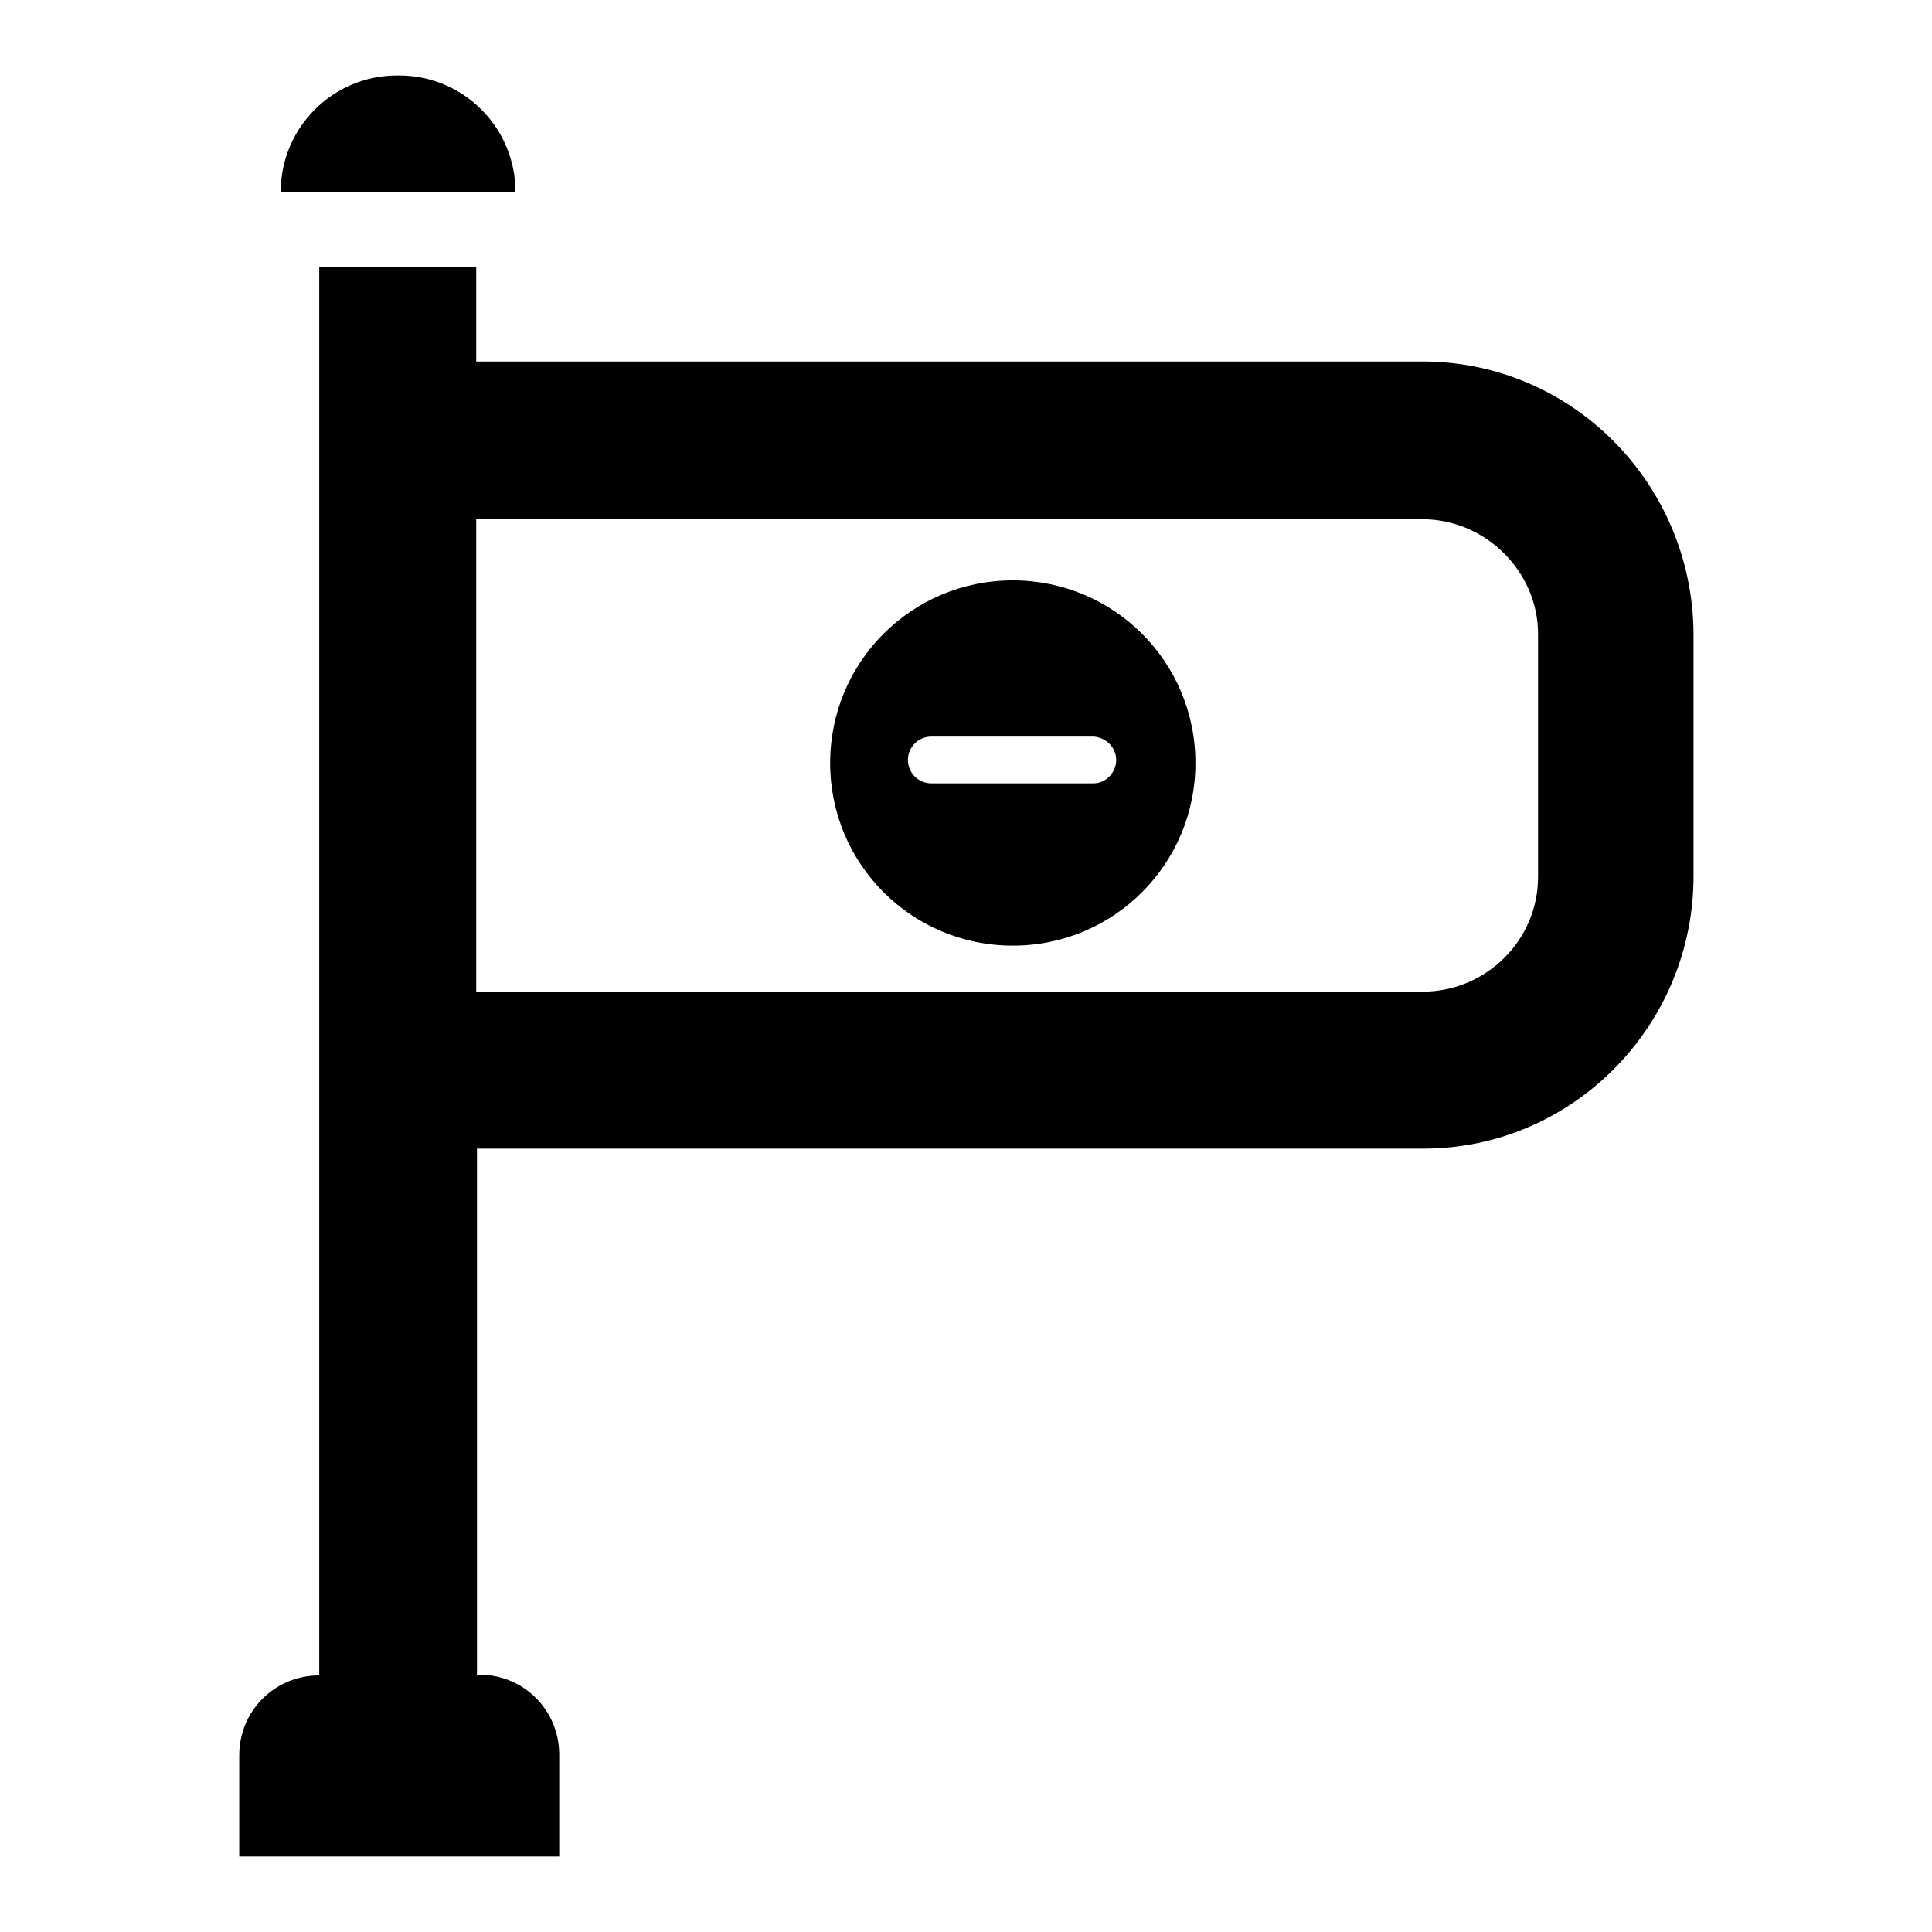 <?xml version="1.0" encoding="utf-8"?>
<!-- Svg Vector Icons : http://www.onlinewebfonts.com/icon -->
<!DOCTYPE svg PUBLIC "-//W3C//DTD SVG 1.1//EN" "http://www.w3.org/Graphics/SVG/1.1/DTD/svg11.dtd">
<svg version="1.1" xmlns="http://www.w3.org/2000/svg" xmlns:xlink="http://www.w3.org/1999/xlink" x="0px" y="0px" viewBox="0 0 256 256" enable-background="new 0 0 256 256" xml:space="preserve">
<g><g><g><g><path fill="#000000" d="M134.2,76.9c-13.4,0-24.2,10.8-24.2,24.2s10.8,24.2,24.2,24.2c13.4,0,24.2-10.8,24.2-24.2S147.6,76.9,134.2,76.9z M147.9,100.7c0,1.7-1.4,3.1-3,3.1h-21.5c-1.7,0-3.1-1.4-3.1-3.1c0-1.7,1.4-3.1,3.1-3.1h21.5C146.5,97.7,147.9,99,147.9,100.7z"/><path fill="#000000" d="M68.3,25.4c0-8.5-6.9-15.4-15.4-15.4h-0.3c-8.5,0-15.4,6.9-15.4,15.4H68.3L68.3,25.4z"/><path fill="#000000" d="M188.5,47.9H63.1V35.4H42.3v186.6c-5.9,0-10.6,4.7-10.6,10.6V246h42.4v-13.5c0-5.9-4.7-10.6-10.6-10.6h-0.3v-69.7h125.4c19.8,0,35.8-16.3,35.8-36.1V84C224.3,64.1,208.3,47.9,188.5,47.9z M203.8,116.2c0,8.4-6.9,15.2-15.3,15.2H63.1V68.8h125.4c8.3,0,15.3,6.9,15.3,15.2V116.2L203.8,116.2z"/></g></g><g></g><g></g><g></g><g></g><g></g><g></g><g></g><g></g><g></g><g></g><g></g><g></g><g></g><g></g><g></g></g></g>
</svg>